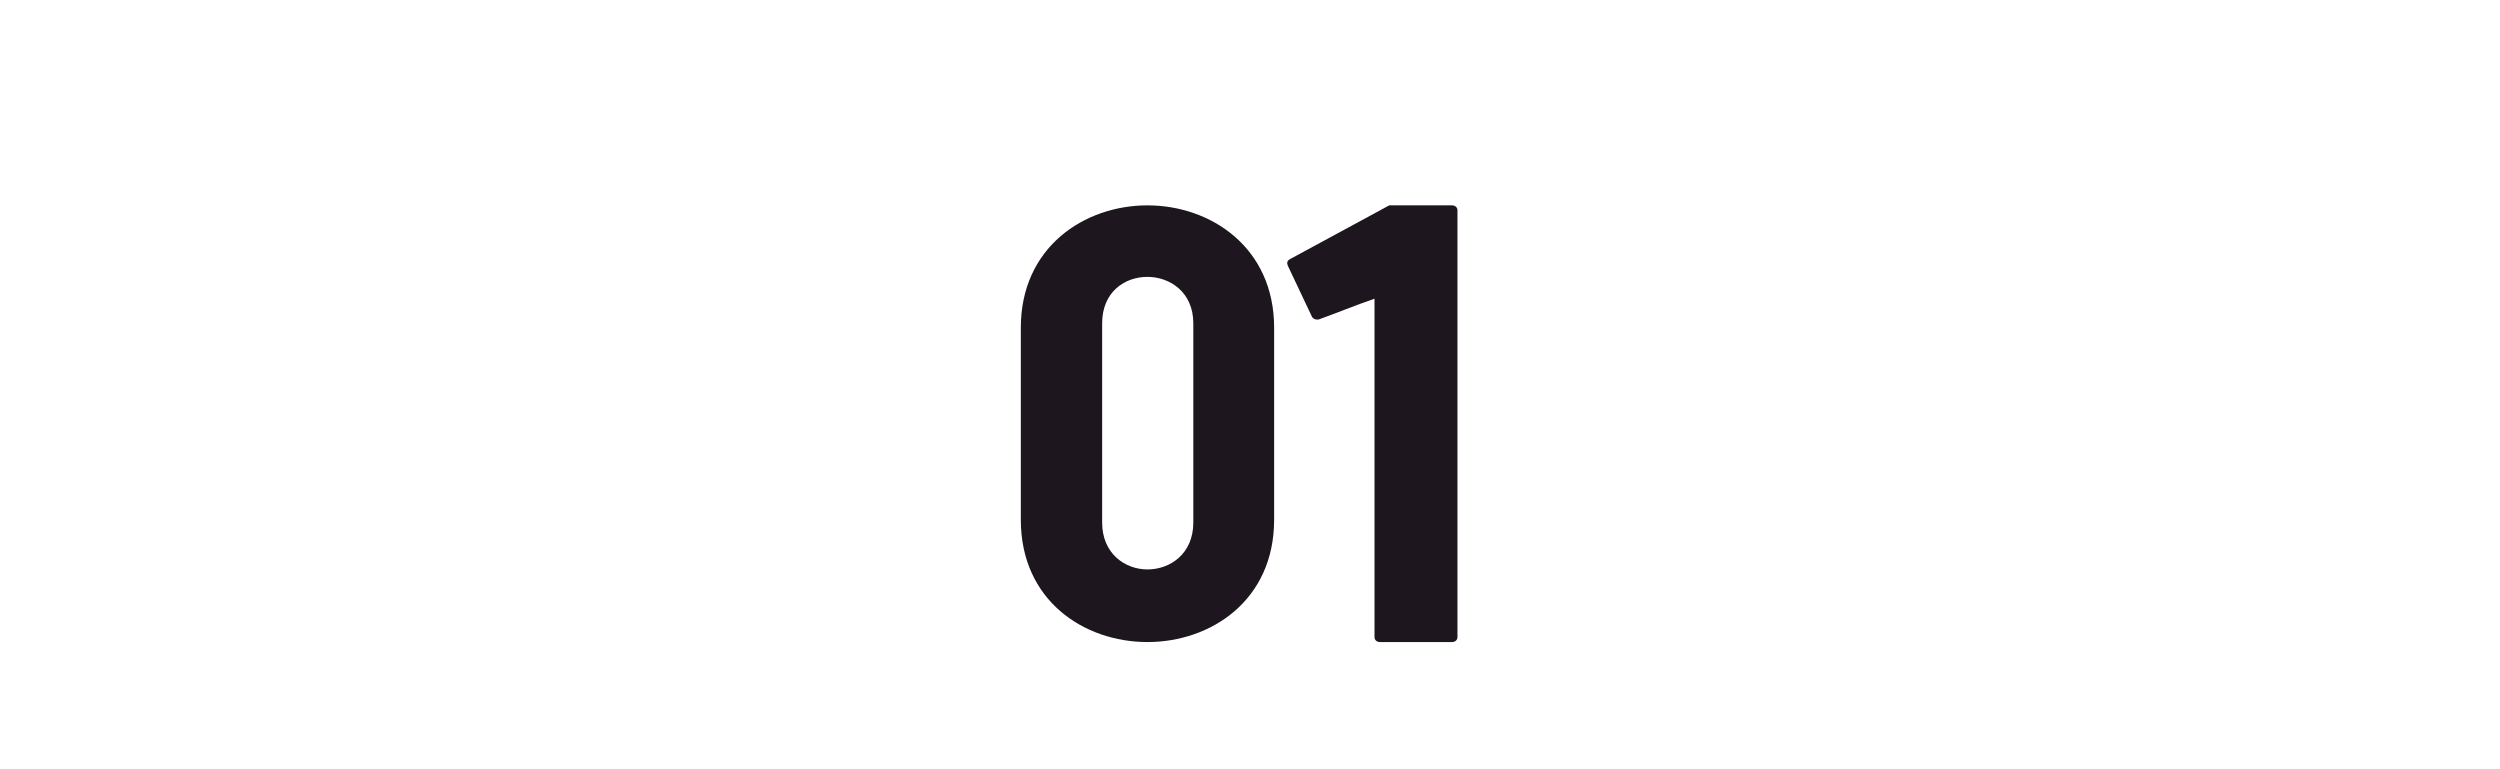 <svg xmlns="http://www.w3.org/2000/svg" xmlns:xlink="http://www.w3.org/1999/xlink" width="130" zoomAndPan="magnify" viewBox="0 0 97.5 30" height="40" preserveAspectRatio="xMidYMid meet" version="1.0"><defs><g/></defs><g fill="#1e161e" fill-opacity="1"><g transform="translate(39.812, 25.04)"><g><path d="M 4.938 0 C 7.406 0 9.879 -1.617 9.879 -4.77 L 9.879 -12.262 C 9.879 -15.391 7.406 -17.031 4.938 -17.031 C 2.469 -17.031 0 -15.391 0 -12.262 L 0 -4.77 C 0 -1.617 2.469 0 4.938 0 Z M 4.938 -14.242 C 5.812 -14.242 6.727 -13.645 6.727 -12.434 L 6.727 -4.66 C 6.727 -3.449 5.832 -2.832 4.938 -2.832 C 4.066 -2.832 3.172 -3.449 3.172 -4.66 L 3.172 -12.434 C 3.172 -13.645 4.043 -14.242 4.938 -14.242 Z M 4.938 -14.242 "/></g></g></g><g fill="#1e161e" fill-opacity="1"><g transform="translate(50.2, 25.04)"><g><path d="M 6.641 -16.84 C 6.641 -16.926 6.578 -17.031 6.43 -17.031 L 3.98 -17.031 L 0.129 -14.945 C 0 -14.879 -0.02 -14.797 0.02 -14.688 L 0.957 -12.707 C 1 -12.602 1.129 -12.559 1.234 -12.582 C 1.938 -12.836 2.66 -13.133 3.406 -13.391 L 3.406 -0.191 C 3.406 -0.105 3.469 0 3.617 0 L 6.43 0 C 6.578 0 6.641 -0.105 6.641 -0.191 Z M 6.641 -16.84 "/></g></g></g></svg>